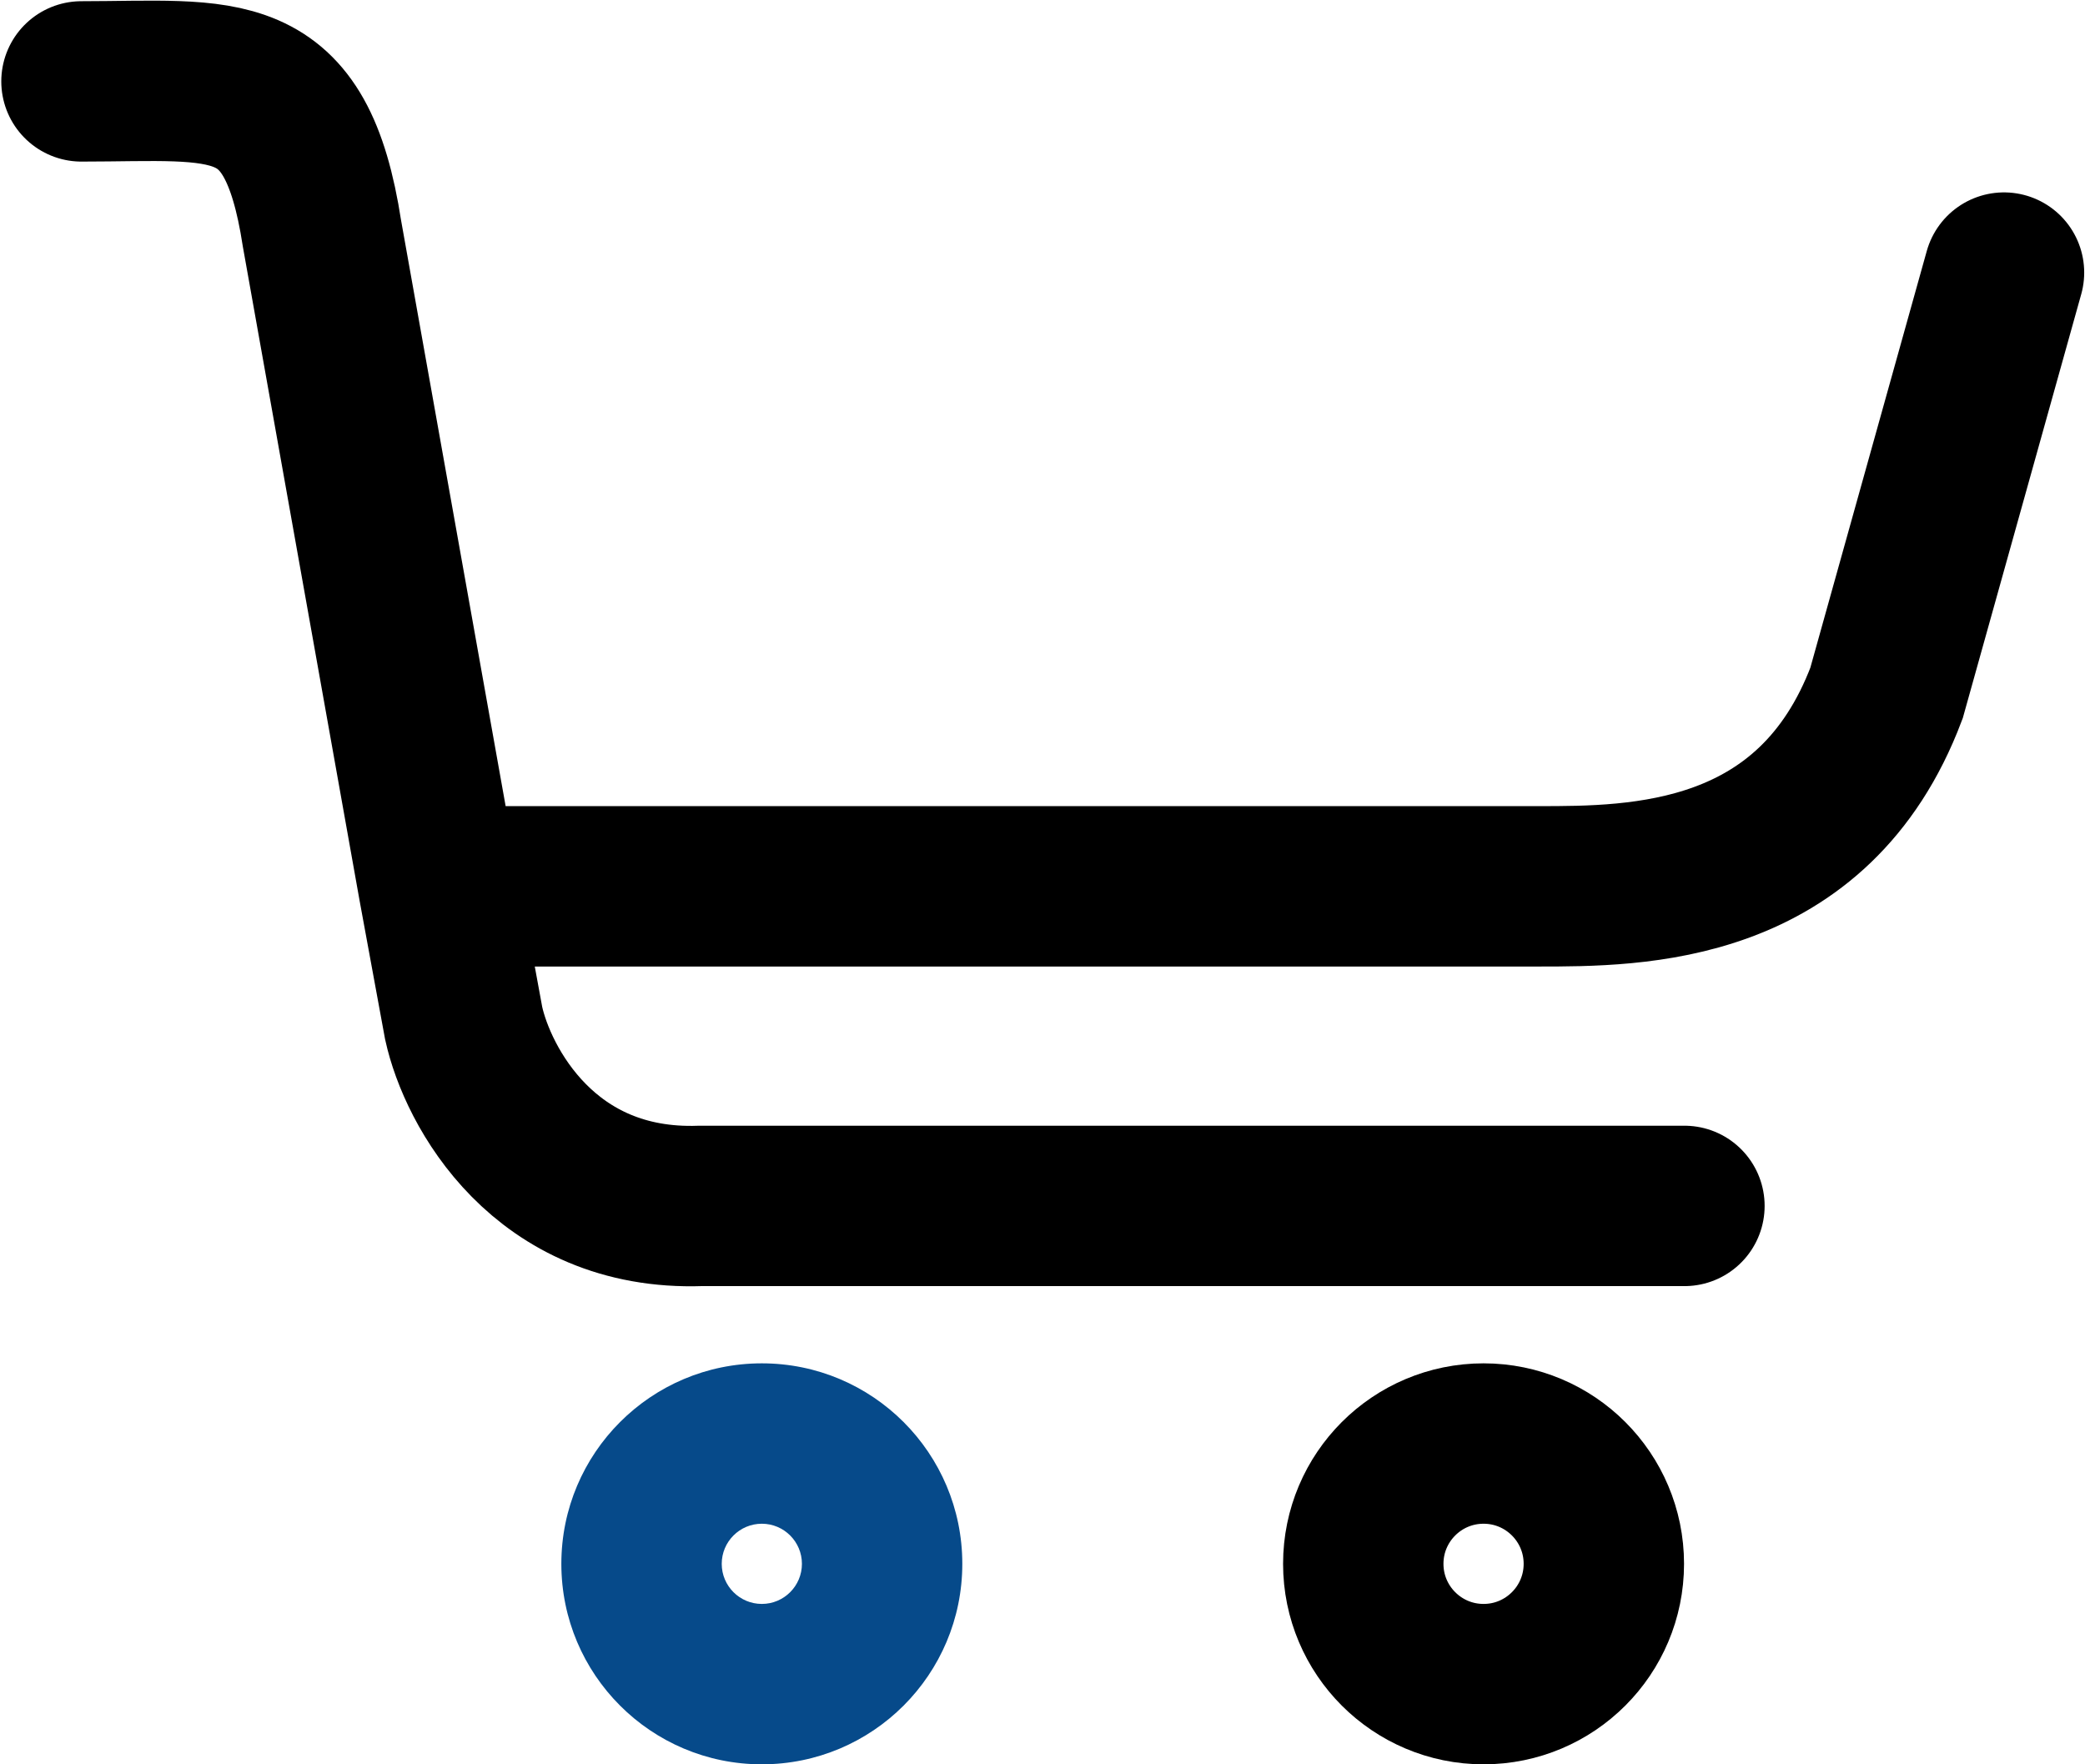 <svg width="26" height="22" viewBox="0 0 26 22" fill="none" xmlns="http://www.w3.org/2000/svg"><path d="M1.016 1.015C2.822 1.014 3.689 0.793 4.015 2.912L5.468 11.052M21.005 15.037L8.735 15.037C6.788 15.105 5.955 13.547 5.782 12.759L5.468 11.052M5.468 11.052L19.179 11.052C20.416 11.052 22.614 11.052 23.525 8.642L24.99 3.399" stroke="currentColor" stroke-width="2" stroke-linecap="round"></path><circle cx="18.5" cy="19.5" r="1.5" stroke="currentColor" stroke-width="2"></circle><path fill-rule="evenodd" clip-rule="evenodd" d="M9.5 20C9.776 20 10 19.776 10 19.5C10 19.224 9.776 19 9.5 19C9.224 19 9 19.224 9 19.5C9 19.776 9.224 20 9.5 20ZM9.5 22C10.881 22 12 20.881 12 19.5C12 18.119 10.881 17 9.5 17C8.119 17 7 18.119 7 19.5C7 20.881 8.119 22 9.5 22Z" fill="#064a8a"></path></svg>